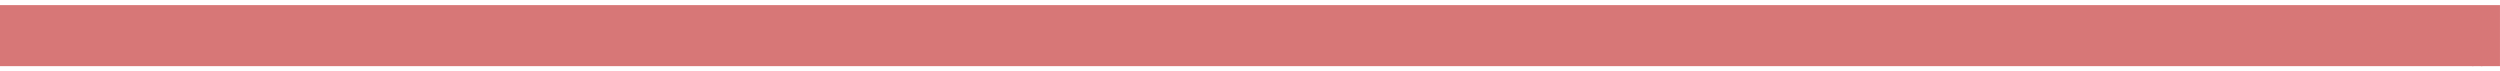 <svg xmlns:xlink="http://www.w3.org/1999/xlink" width="100ex" height="2.843ex" style="vertical-align: -0.838ex; max-width: 60000px;" viewBox="0 -863.1 43055.4 1223.9" role="img" focusable="false" xmlns="http://www.w3.org/2000/svg" aria-labelledby="MathJax-SVG-1-Title">
<title id="MathJax-SVG-1-Title">\bbox[#d77777]{\color{#d77777}{\tag{}}}</title>
<defs aria-hidden="true">
<path stroke-width="1" id="E1-MJMAIN-28" d="M94 250Q94 319 104 381T127 488T164 576T202 643T244 695T277 729T302 750H315H319Q333 750 333 741Q333 738 316 720T275 667T226 581T184 443T167 250T184 58T225 -81T274 -167T316 -220T333 -241Q333 -250 318 -250H315H302L274 -226Q180 -141 137 -14T94 250Z"></path>
<path stroke-width="1" id="E1-MJMAIN-29" d="M60 749L64 750Q69 750 74 750H86L114 726Q208 641 251 514T294 250Q294 182 284 119T261 12T224 -76T186 -143T145 -194T113 -227T90 -246Q87 -249 86 -250H74Q66 -250 63 -250T58 -247T55 -238Q56 -237 66 -225Q221 -64 221 250T66 725Q56 737 55 738Q55 746 60 749Z"></path>
</defs>
<g stroke="currentColor" fill="currentColor" stroke-width="0" transform="matrix(1 0 0 -1 0 0)" aria-hidden="true">
<rect fill="#d77777" stroke="none" width="43055" height="1051" x="0" y="-276"></rect>
<g fill="#d77777" stroke="#d77777">
<g fill="#d77777" stroke="#d77777">
<g transform="translate(42276,0)">
<g fill="#d77777" stroke="#d77777" id="mjx-eqn-" transform="translate(0,-25)">
<g fill="#d77777" stroke="#d77777">
<g fill="#d77777" stroke="#d77777">
 <use xlink:href="#E1-MJMAIN-28"></use>
 <use xlink:href="#E1-MJMAIN-29" x="389" y="0"></use>
</g>
</g>
</g>
</g>
<g fill="#d77777" stroke="#d77777" transform="translate(21694,0)">
<g transform="translate(-11,0)">
<g fill="#d77777" stroke="#d77777" transform="translate(0,-25)">
<g fill="#d77777" stroke="#d77777"></g>
</g>
</g>
</g>
</g>
</g>
</g>
</svg>